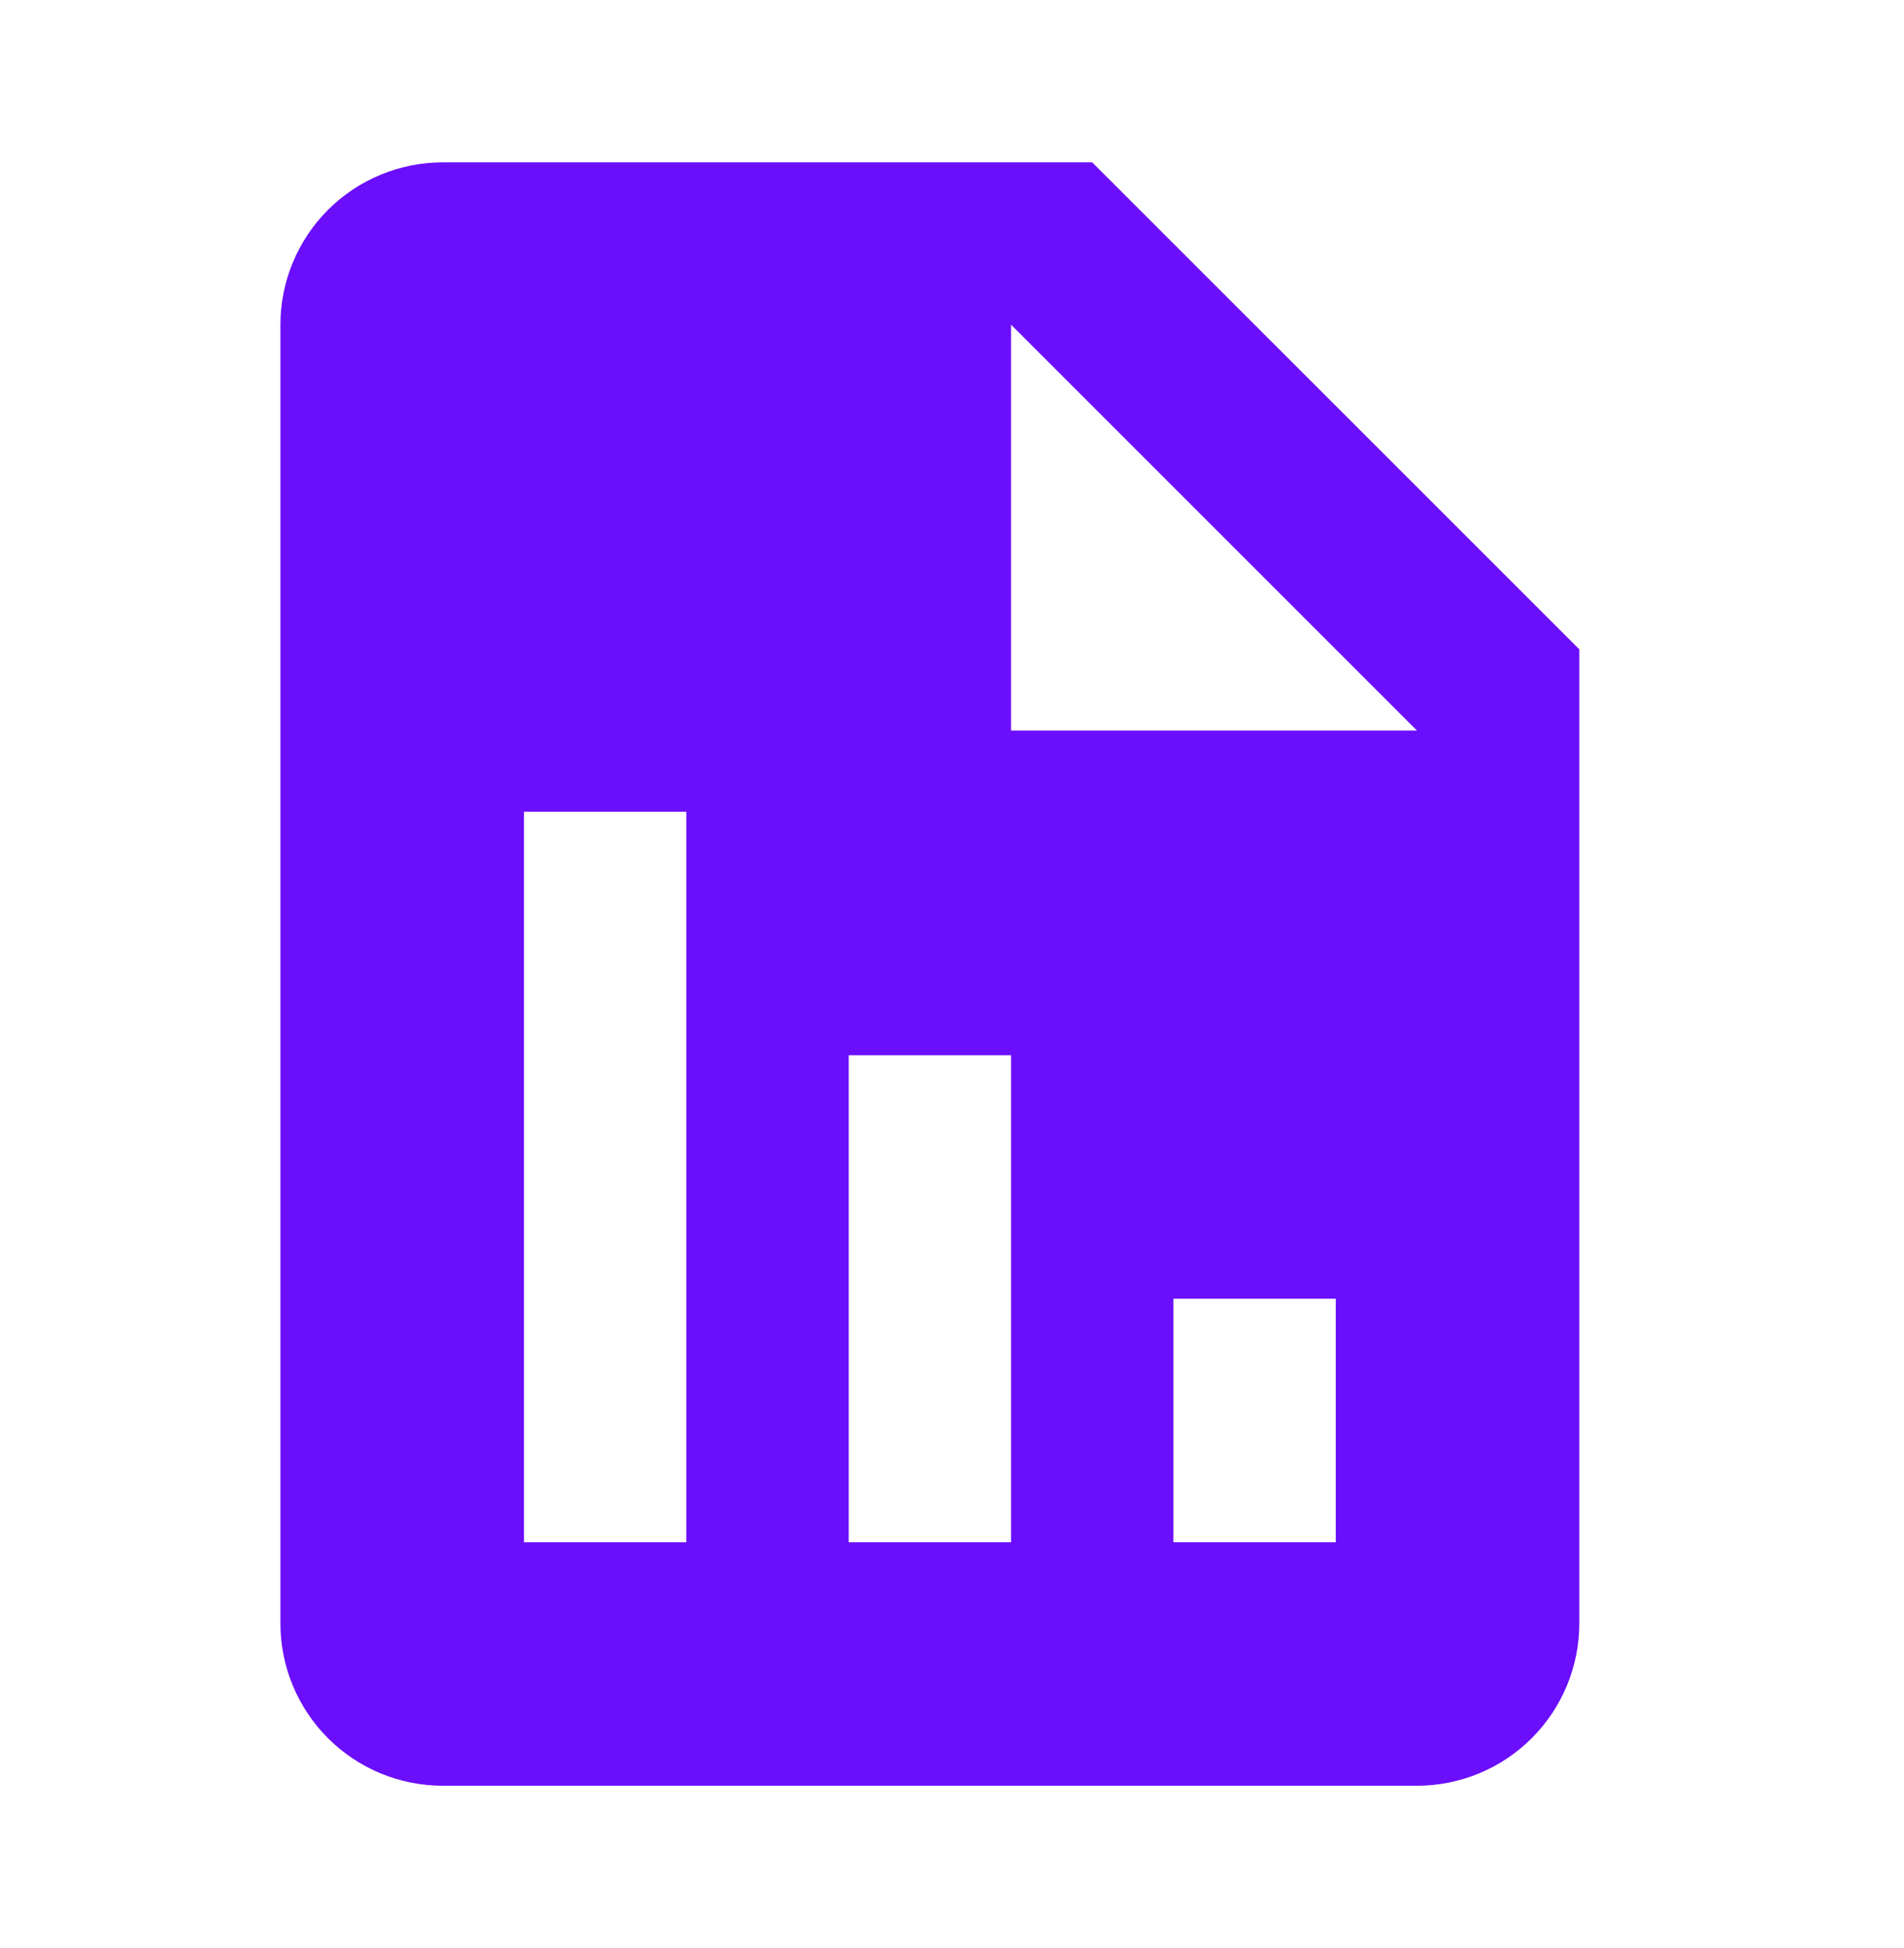 <svg width="43" height="44" viewBox="0 0 43 44" fill="none" xmlns="http://www.w3.org/2000/svg">
<path d="M35.667 14.666L24.667 3.667H10C9.028 3.667 8.095 4.053 7.407 4.74C6.72 5.428 6.333 6.361 6.333 7.333V36.666C6.333 37.639 6.72 38.572 7.407 39.259C8.095 39.947 9.028 40.333 10 40.333H32C32.972 40.333 33.905 39.947 34.593 39.259C35.28 38.572 35.667 37.639 35.667 36.666V14.666ZM15.5 34.833H11.833V18.333H15.5V34.833ZM22.833 34.833H19.167V23.833H22.833V34.833ZM30.167 34.833H26.5V29.333H30.167V34.833ZM24.667 16.5H22.833V7.333L32 16.5H24.667Z" fill="#6B0EFB"/>
</svg>
